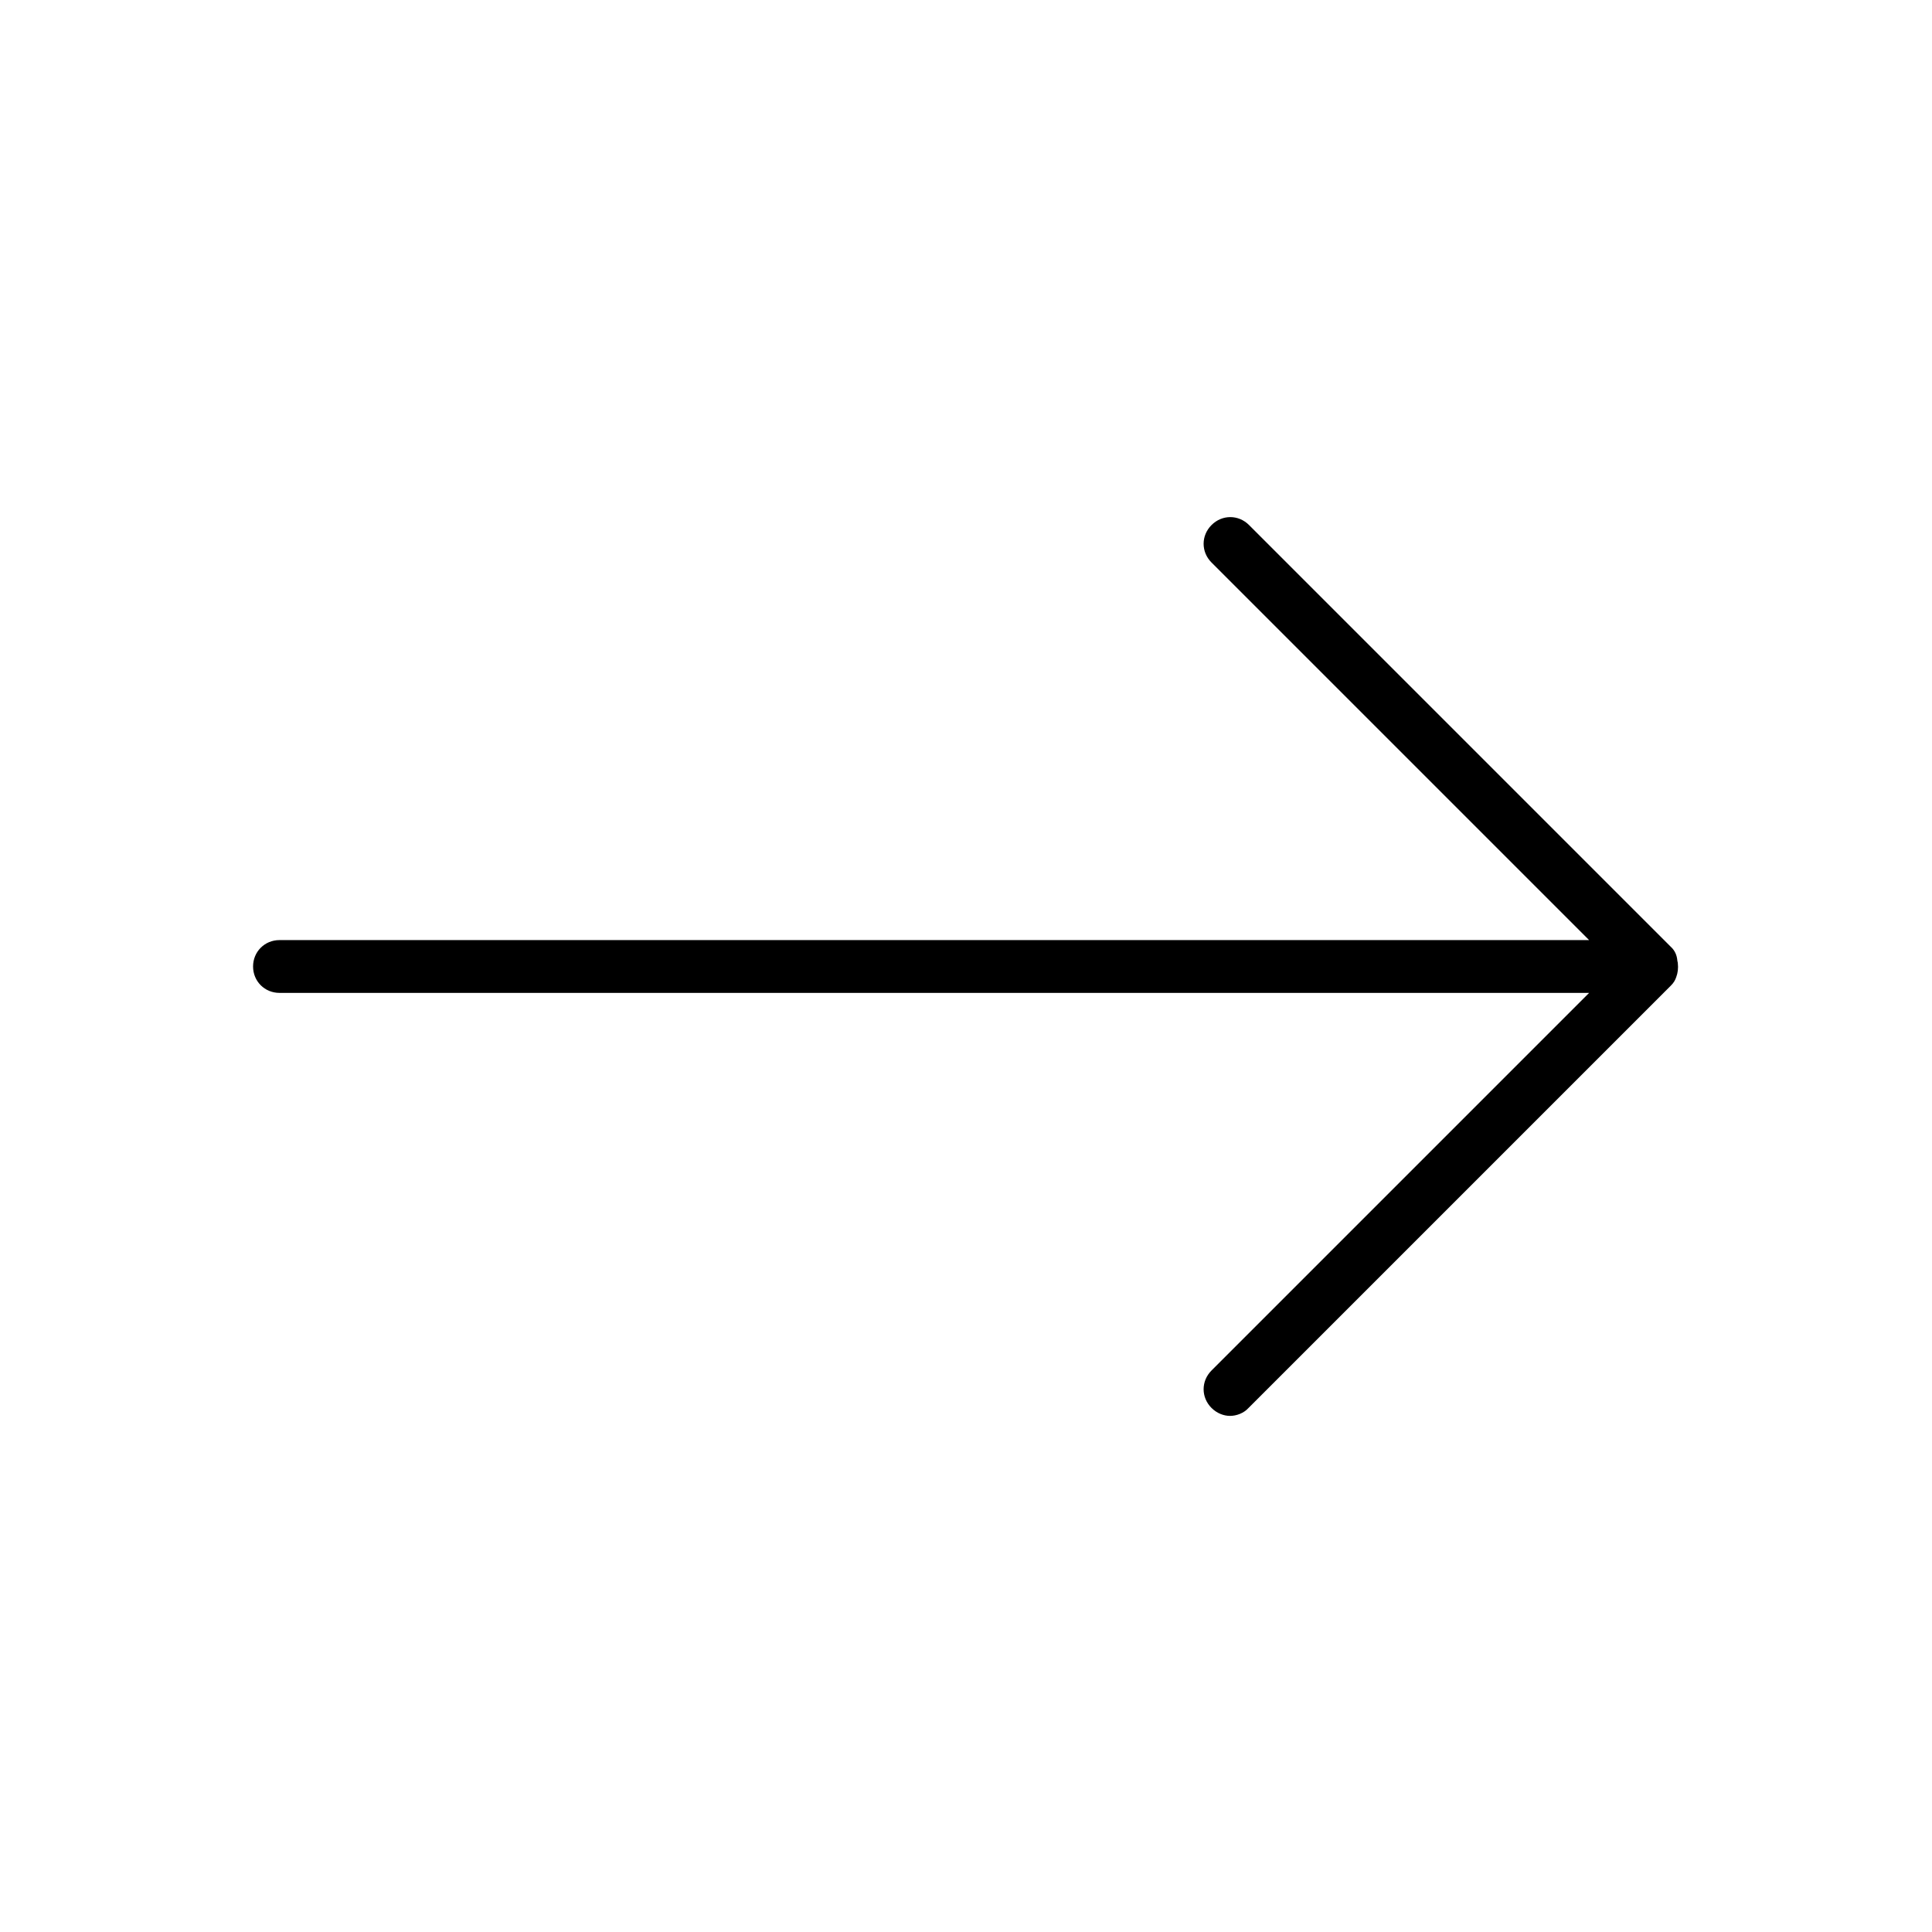 <?xml version="1.0" encoding="UTF-8"?>
<!-- Uploaded to: SVG Repo, www.svgrepo.com, Generator: SVG Repo Mixer Tools -->
<svg fill="#000000" width="800px" height="800px" version="1.1" viewBox="144 144 512 512" xmlns="http://www.w3.org/2000/svg">
 <path d="m586.97 395.1-111.96-111.96c-2.801-2.801-7.137-2.801-9.938 0s-2.801 7.137 0 9.938l100.06 100.06-347.07-0.004c-3.918 0-6.996 3.078-6.996 6.996s3.078 6.996 6.996 6.996l347.07 0.004-100.06 100.06c-2.801 2.801-2.801 7.137 0 9.938 1.398 1.398 3.219 2.098 4.898 2.098 1.68 0 3.637-0.699 4.898-2.098l111.96-111.96c0.699-0.699 1.121-1.398 1.398-2.238 0.418-1.121 0.559-2.379 0.418-3.637 0-0.281-0.141-0.559-0.141-0.84-0.137-1.406-0.695-2.523-1.535-3.363z"/>
</svg>